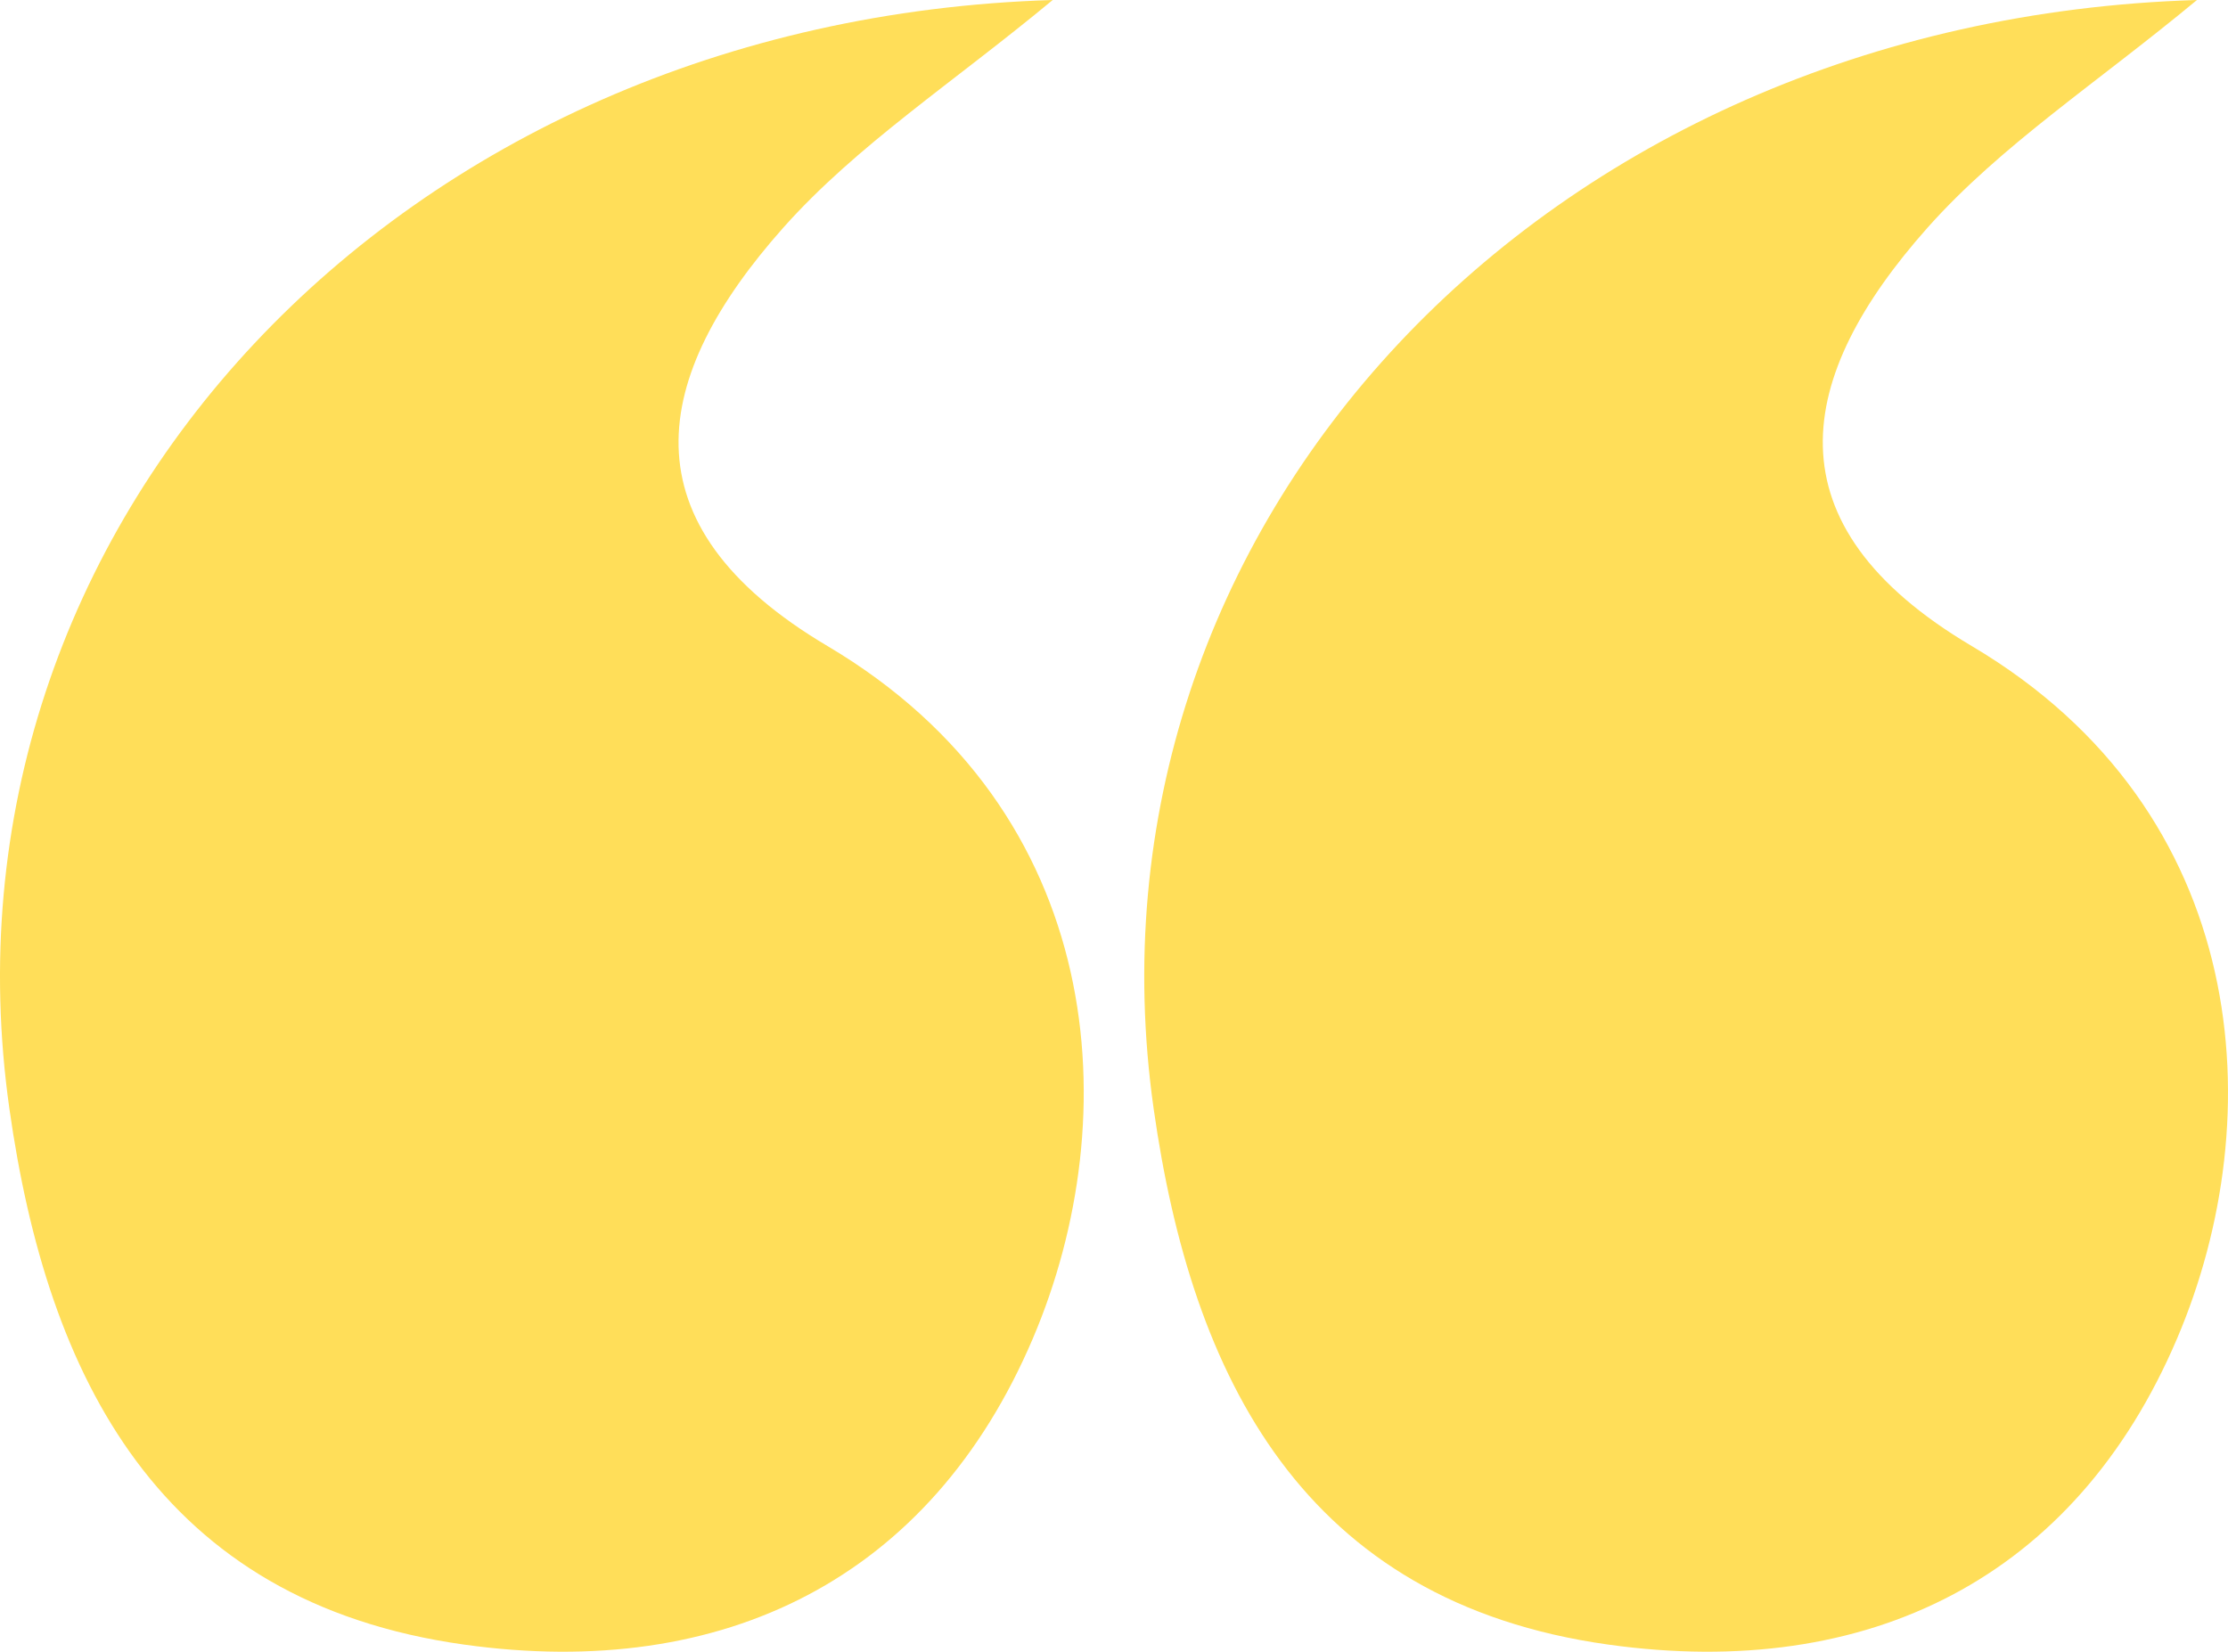<svg xmlns="http://www.w3.org/2000/svg" width="123.821" height="91.811" viewBox="0 0 123.821 91.811">
  <defs>
    <style>
      .cls-1 {
        fill: #ffde59;
      }
    </style>
  </defs>
  <g id="Gruppe_1" data-name="Gruppe 1" transform="translate(-697 -7948)">
    <path id="Pfad_5" data-name="Pfad 5" class="cls-1" d="M278.065,228.039c-5.522,4.588-10.881,8.058-14.973,12.656-7.336,8.252-9,16.473,2.462,23.257,15.56,9.218,16.643,26.2,11.408,38.485-5.677,13.332-17.159,19.03-31.595,17.018-17-2.37-23.176-14.892-25.284-29.791C215.495,257.278,241.667,229.153,278.065,228.039Z" transform="translate(477.439 7719.961)"/>
    <path id="Pfad_6" data-name="Pfad 6" class="cls-1" d="M278.065,228.039c-5.522,4.588-10.881,8.058-14.973,12.656-7.336,8.252-9,16.473,2.462,23.257,15.56,9.218,16.643,26.2,11.408,38.485-5.677,13.332-17.159,19.03-31.595,17.018-17-2.37-23.176-14.892-25.284-29.791C215.495,257.278,241.667,229.153,278.065,228.039Z" transform="translate(541.031 7719.961)"/>
  </g>
</svg>
